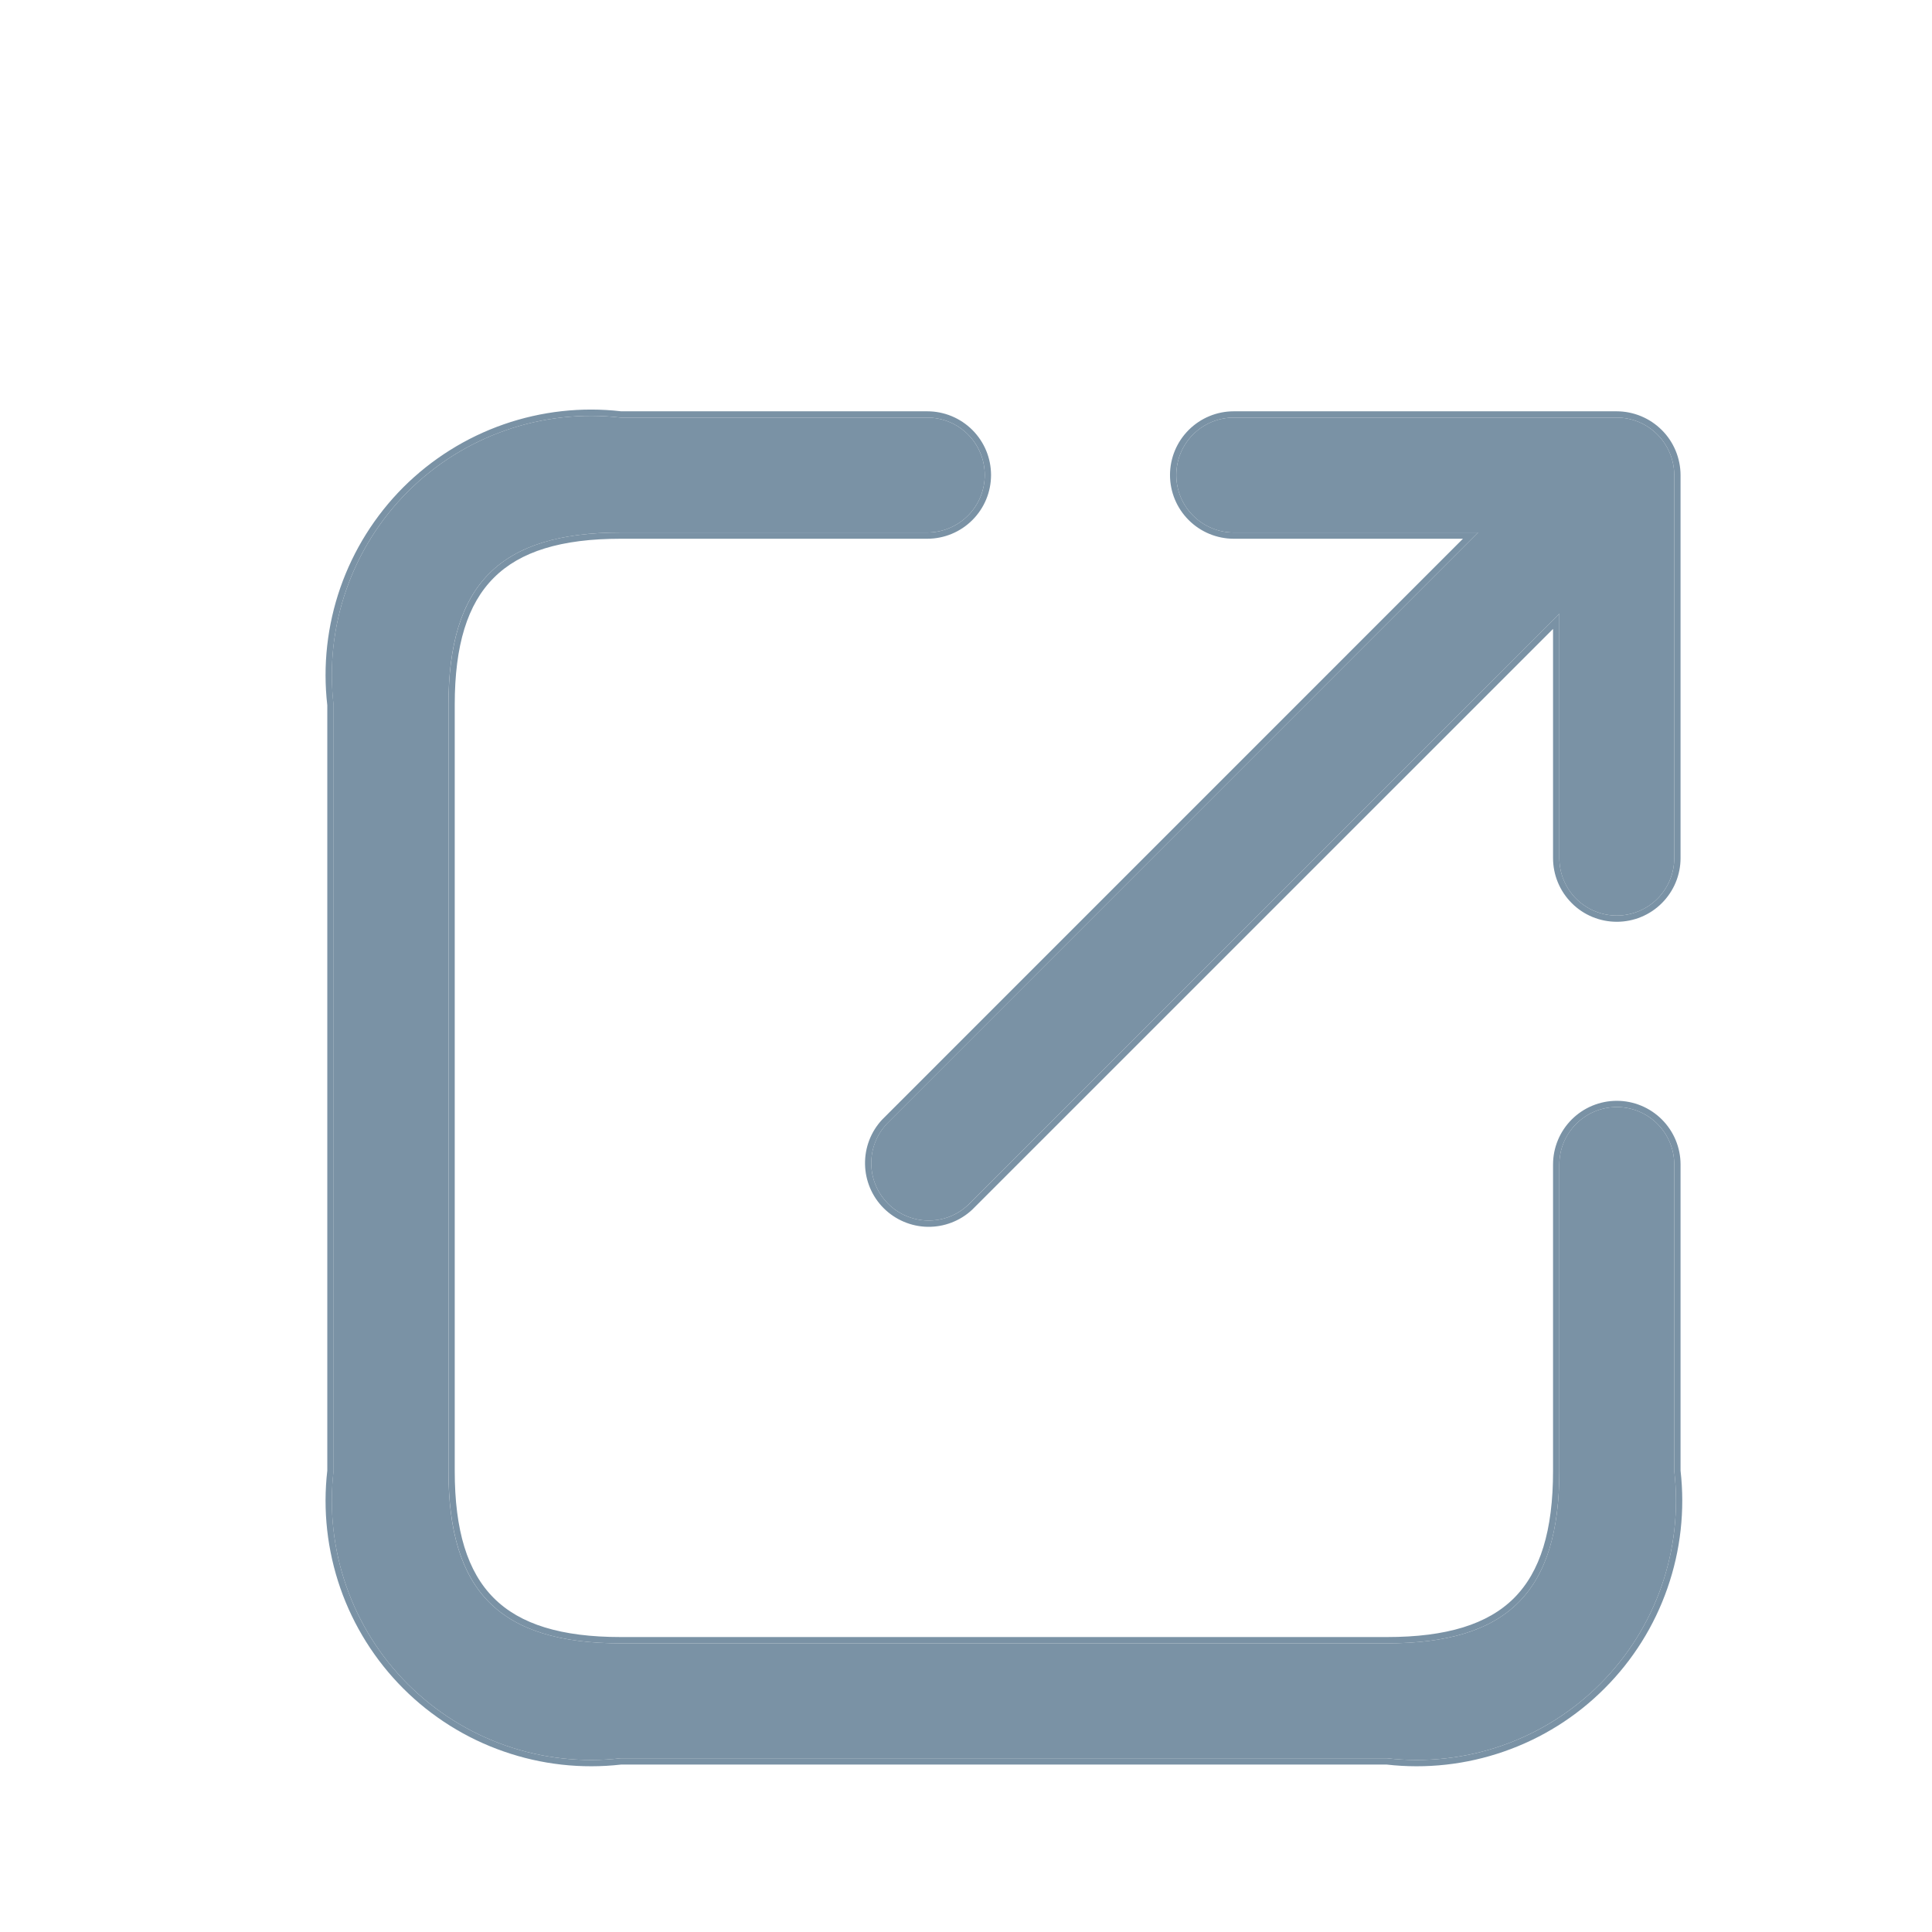 <svg width="27" height="27" viewBox="0 0 27 27" fill="none" xmlns="http://www.w3.org/2000/svg">
<path d="M23.398 6.639V11.992C23.398 12.205 23.313 12.409 23.163 12.56C23.012 12.71 22.808 12.795 22.595 12.795C22.382 12.795 22.177 12.71 22.027 12.56C21.876 12.409 21.792 12.205 21.792 11.992V8.577L13.526 16.842C13.374 16.984 13.173 17.061 12.965 17.057C12.757 17.054 12.558 16.969 12.411 16.822C12.264 16.675 12.18 16.477 12.176 16.269C12.172 16.061 12.25 15.859 12.391 15.707L20.656 7.442H17.241C17.029 7.442 16.824 7.357 16.674 7.206C16.523 7.056 16.439 6.852 16.439 6.639C16.439 6.426 16.523 6.221 16.674 6.071C16.824 5.92 17.029 5.836 17.241 5.836H22.595C22.808 5.836 23.011 5.921 23.162 6.072C23.312 6.222 23.397 6.426 23.398 6.639ZM22.595 15.471C22.382 15.471 22.177 15.556 22.027 15.707C21.876 15.857 21.792 16.061 21.792 16.274V20.557C21.792 22.245 21.071 22.966 19.383 22.966H8.676C6.988 22.966 6.267 22.245 6.267 20.557V9.851C6.267 8.162 6.988 7.442 8.676 7.442H12.959C13.172 7.442 13.376 7.357 13.527 7.206C13.677 7.056 13.762 6.852 13.762 6.639C13.762 6.426 13.677 6.221 13.527 6.071C13.376 5.92 13.172 5.836 12.959 5.836H8.676C8.134 5.773 7.584 5.833 7.068 6.013C6.553 6.192 6.084 6.486 5.698 6.872C5.312 7.258 5.018 7.727 4.839 8.243C4.659 8.758 4.598 9.308 4.661 9.851V20.557C4.598 21.099 4.659 21.649 4.839 22.165C5.018 22.681 5.312 23.149 5.698 23.535C6.084 23.921 6.553 24.215 7.068 24.395C7.584 24.574 8.134 24.635 8.676 24.572H19.383C19.925 24.635 20.475 24.574 20.991 24.395C21.506 24.215 21.975 23.921 22.361 23.535C22.747 23.149 23.041 22.681 23.221 22.165C23.4 21.649 23.461 21.099 23.398 20.557V16.274C23.398 16.061 23.313 15.857 23.163 15.707C23.012 15.556 22.808 15.471 22.595 15.471Z" fill="#7A92A5"/>
<path fill-rule="evenodd" clip-rule="evenodd" d="M23.486 6.639V11.992C23.486 12.228 23.392 12.454 23.225 12.621C23.058 12.789 22.831 12.882 22.595 12.882C22.359 12.882 22.132 12.789 21.965 12.621C21.798 12.454 21.704 12.228 21.704 11.992V8.789L13.586 16.906C13.418 17.063 13.194 17.149 12.963 17.145C12.733 17.141 12.512 17.047 12.349 16.884C12.186 16.721 12.093 16.501 12.089 16.27C12.085 16.039 12.17 15.816 12.328 15.647L12.33 15.645L20.445 7.529H17.242C17.006 7.529 16.779 7.435 16.612 7.268C16.445 7.101 16.351 6.875 16.351 6.639C16.351 6.402 16.445 6.176 16.612 6.009C16.779 5.842 17.006 5.748 17.242 5.748H22.595C22.831 5.749 23.057 5.843 23.224 6.01C23.391 6.176 23.485 6.403 23.486 6.639ZM17.242 7.442C17.029 7.442 16.825 7.357 16.674 7.206C16.523 7.056 16.439 6.851 16.439 6.639C16.439 6.426 16.523 6.221 16.674 6.071C16.825 5.92 17.029 5.836 17.242 5.836H22.595C22.808 5.836 23.011 5.921 23.162 6.072C23.312 6.222 23.397 6.426 23.398 6.639V11.992C23.398 12.205 23.313 12.409 23.163 12.56C23.012 12.71 22.808 12.795 22.595 12.795C22.382 12.795 22.178 12.71 22.027 12.56C21.877 12.409 21.792 12.205 21.792 11.992V8.577L13.527 16.842C13.374 16.984 13.173 17.061 12.965 17.057C12.757 17.054 12.558 16.969 12.411 16.822C12.264 16.675 12.18 16.477 12.176 16.268C12.173 16.061 12.25 15.859 12.392 15.707L20.656 7.442H17.242ZM21.965 15.645C22.132 15.478 22.359 15.384 22.595 15.384C22.831 15.384 23.058 15.478 23.225 15.645C23.392 15.812 23.486 16.038 23.486 16.274V20.552C23.549 21.106 23.487 21.667 23.303 22.194C23.12 22.722 22.819 23.202 22.423 23.597C22.028 23.993 21.548 24.294 21.02 24.477C20.493 24.661 19.932 24.723 19.378 24.66H8.681C8.128 24.723 7.566 24.661 7.04 24.477C6.512 24.294 6.032 23.993 5.636 23.597C5.241 23.202 4.94 22.722 4.756 22.194C4.573 21.667 4.51 21.106 4.574 20.552V9.856C4.51 9.302 4.573 8.74 4.756 8.214C4.94 7.686 5.241 7.206 5.636 6.81C6.032 6.415 6.512 6.114 7.04 5.93C7.566 5.747 8.128 5.684 8.681 5.748H12.959C13.195 5.748 13.422 5.842 13.589 6.009C13.756 6.176 13.85 6.402 13.85 6.639C13.85 6.875 13.756 7.101 13.589 7.268C13.422 7.435 13.195 7.529 12.959 7.529H8.676C7.842 7.529 7.268 7.707 6.901 8.075C6.533 8.442 6.355 9.016 6.355 9.85V20.557C6.355 21.391 6.533 21.965 6.901 22.333C7.268 22.7 7.842 22.878 8.676 22.878H19.383C20.217 22.878 20.791 22.7 21.159 22.333C21.526 21.965 21.704 21.391 21.704 20.557V16.274C21.704 16.038 21.798 15.812 21.965 15.645ZM8.676 5.836H12.959C13.172 5.836 13.376 5.92 13.527 6.071C13.678 6.221 13.762 6.426 13.762 6.639C13.762 6.851 13.678 7.056 13.527 7.206C13.376 7.357 13.172 7.442 12.959 7.442H8.676C6.988 7.442 6.268 8.162 6.268 9.85V20.557C6.268 22.245 6.988 22.966 8.676 22.966H19.383C21.071 22.966 21.792 22.245 21.792 20.557V16.274C21.792 16.061 21.877 15.857 22.027 15.707C22.178 15.556 22.382 15.471 22.595 15.471C22.808 15.471 23.012 15.556 23.163 15.707C23.313 15.857 23.398 16.061 23.398 16.274V20.557C23.461 21.099 23.4 21.649 23.221 22.165C23.041 22.681 22.747 23.149 22.361 23.535C21.975 23.921 21.507 24.215 20.991 24.395C20.475 24.574 19.925 24.635 19.383 24.572H8.676C8.134 24.635 7.584 24.574 7.069 24.395C6.553 24.215 6.084 23.921 5.698 23.535C5.312 23.149 5.018 22.681 4.839 22.165C4.659 21.649 4.599 21.099 4.662 20.557V9.85C4.599 9.308 4.659 8.758 4.839 8.243C5.018 7.727 5.312 7.258 5.698 6.872C6.084 6.486 6.553 6.192 7.069 6.013C7.584 5.833 8.134 5.773 8.676 5.836Z" fill="#7A92A5"/>
</svg>

